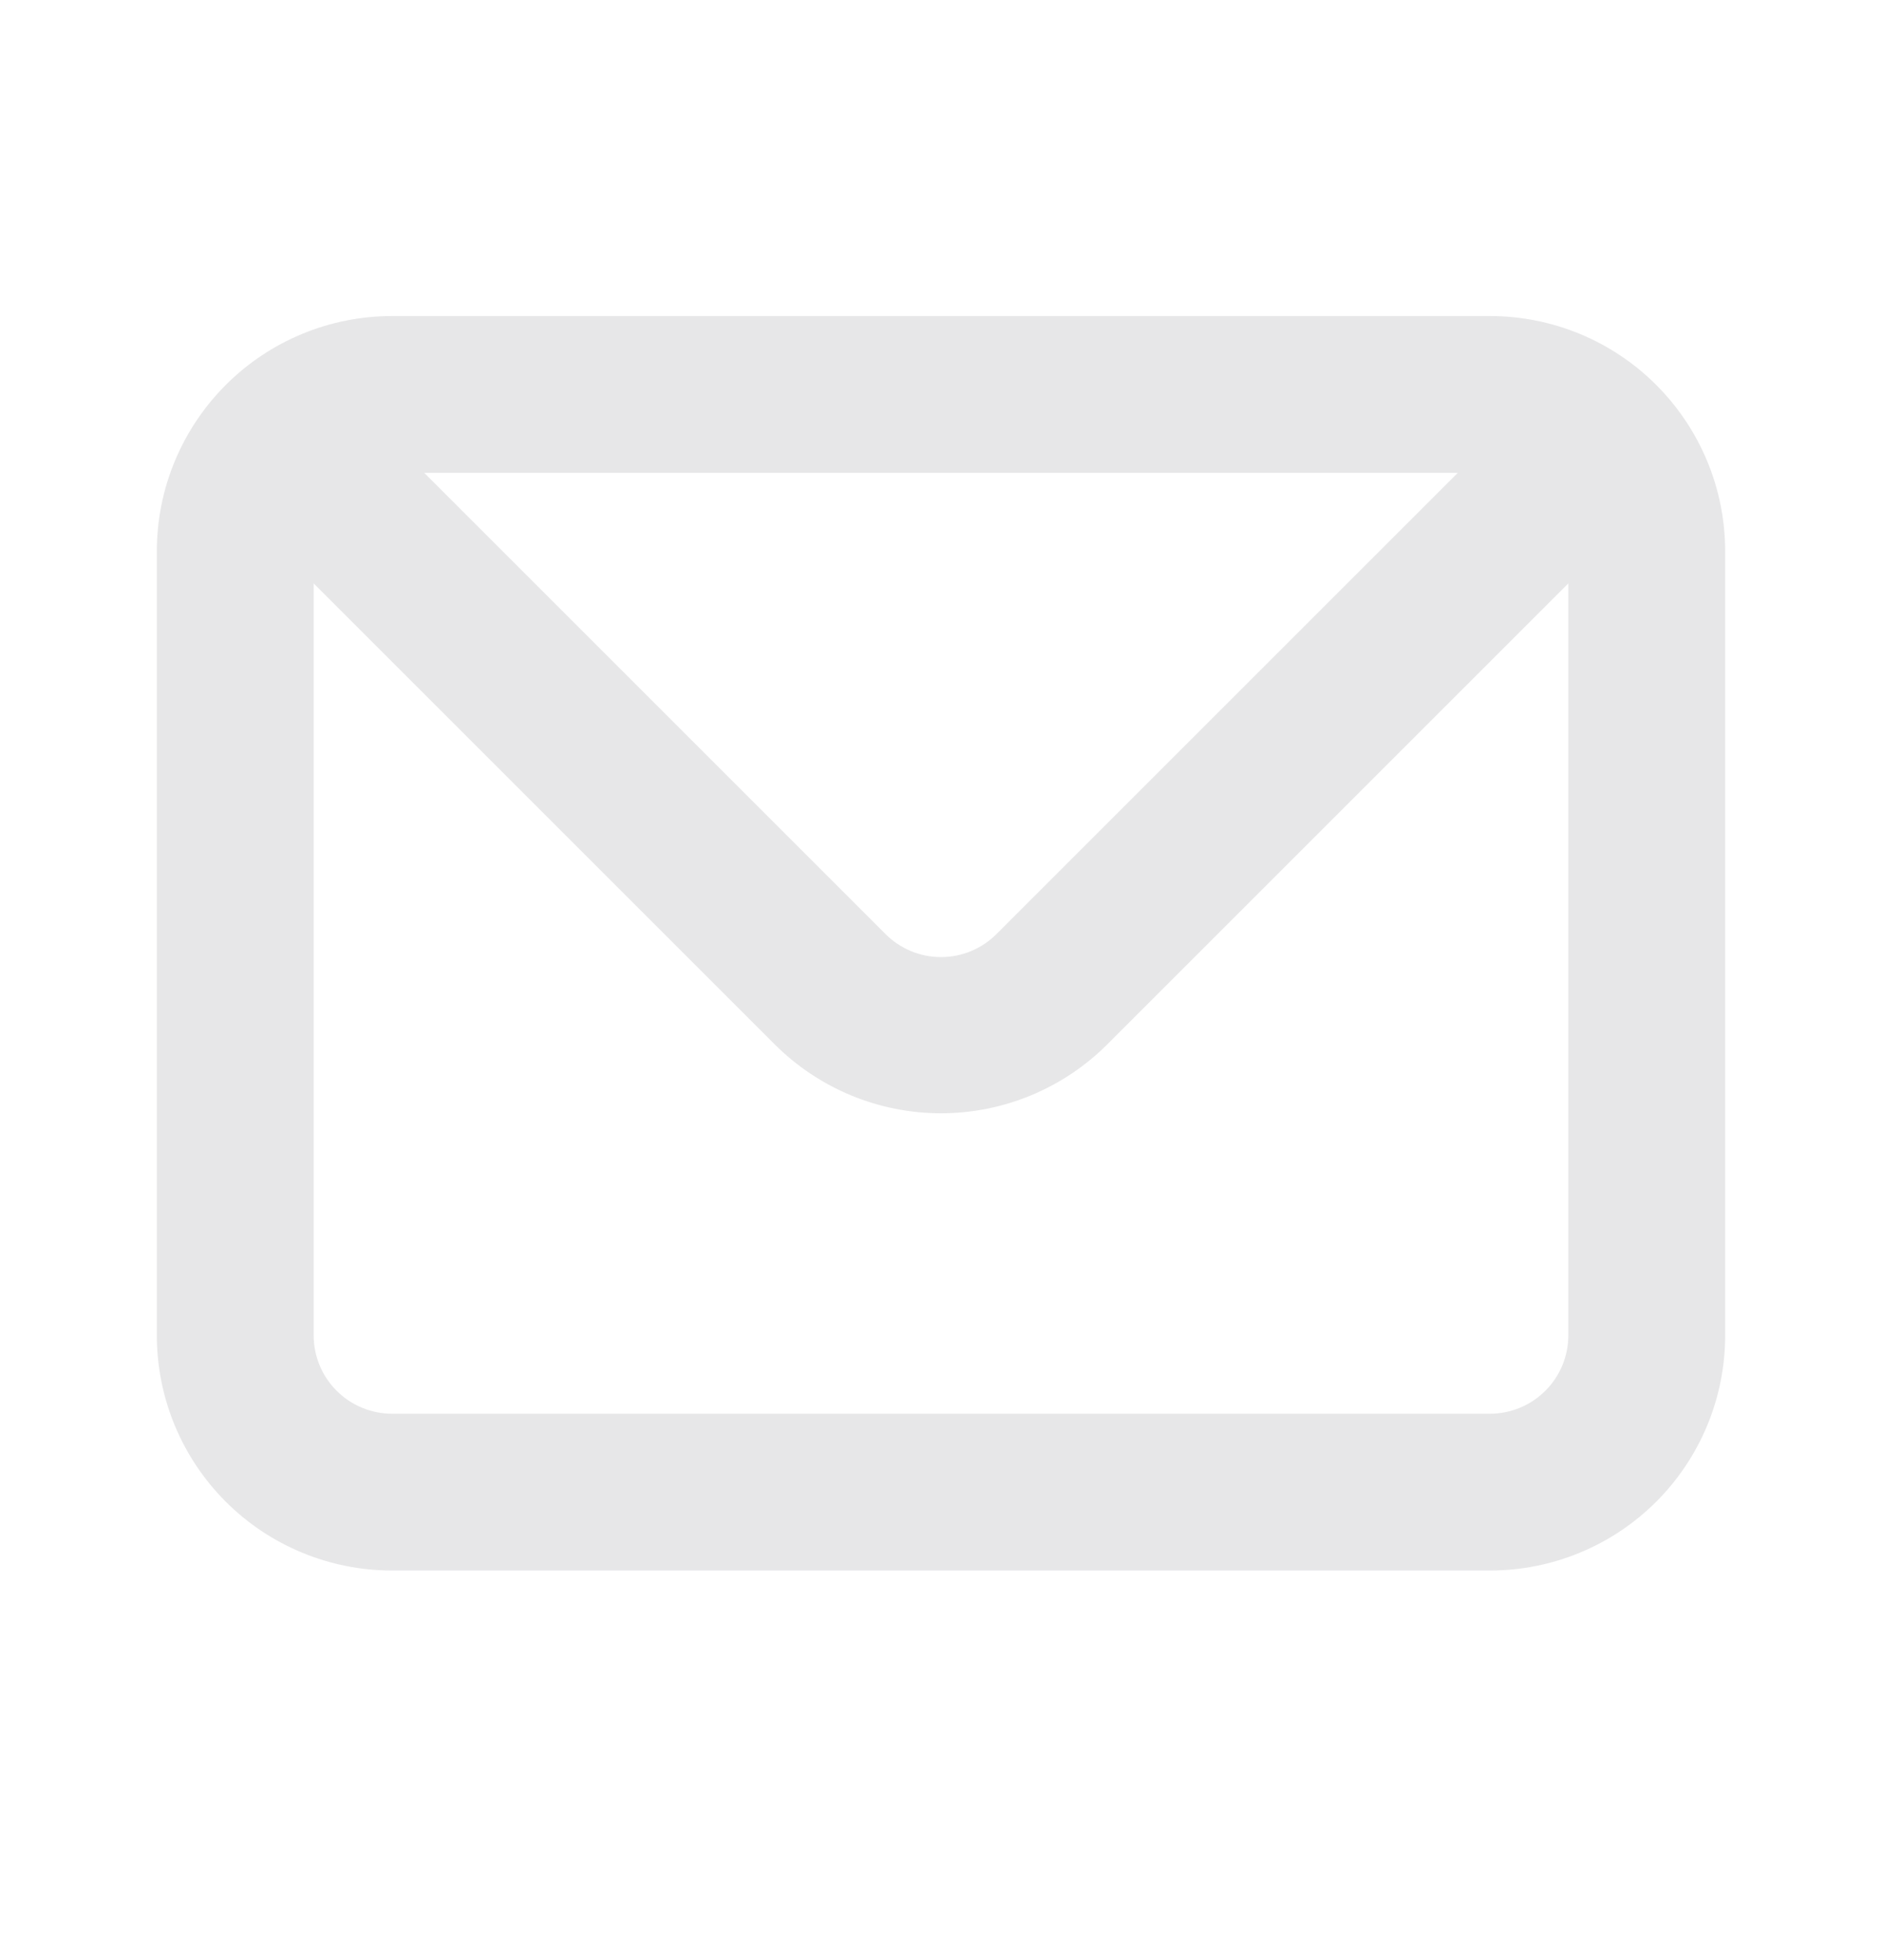 <svg xmlns="http://www.w3.org/2000/svg" width="24" height="25" viewBox="0 0 24 25" fill="none">
  <path d="M19 4.031H5C4.204 4.031 3.441 4.347 2.879 4.91C2.316 5.473 2 6.236 2 7.031V17.031C2 17.827 2.316 18.59 2.879 19.153C3.441 19.715 4.204 20.031 5 20.031H19C19.796 20.031 20.559 19.715 21.121 19.153C21.684 18.59 22 17.827 22 17.031V7.031C22 6.236 21.684 5.473 21.121 4.91C20.559 4.347 19.796 4.031 19 4.031ZM18.59 6.031L12.71 11.911C12.617 12.005 12.506 12.079 12.385 12.13C12.263 12.181 12.132 12.207 12 12.207C11.868 12.207 11.737 12.181 11.615 12.13C11.494 12.079 11.383 12.005 11.29 11.911L5.41 6.031H18.59ZM20 17.031C20 17.297 19.895 17.551 19.707 17.738C19.52 17.926 19.265 18.031 19 18.031H5C4.735 18.031 4.48 17.926 4.293 17.738C4.105 17.551 4 17.297 4 17.031V7.441L9.88 13.321C10.443 13.883 11.205 14.199 12 14.199C12.795 14.199 13.557 13.883 14.12 13.321L20 7.441V17.031Z" fill="#E7E7E8"/>
</svg>